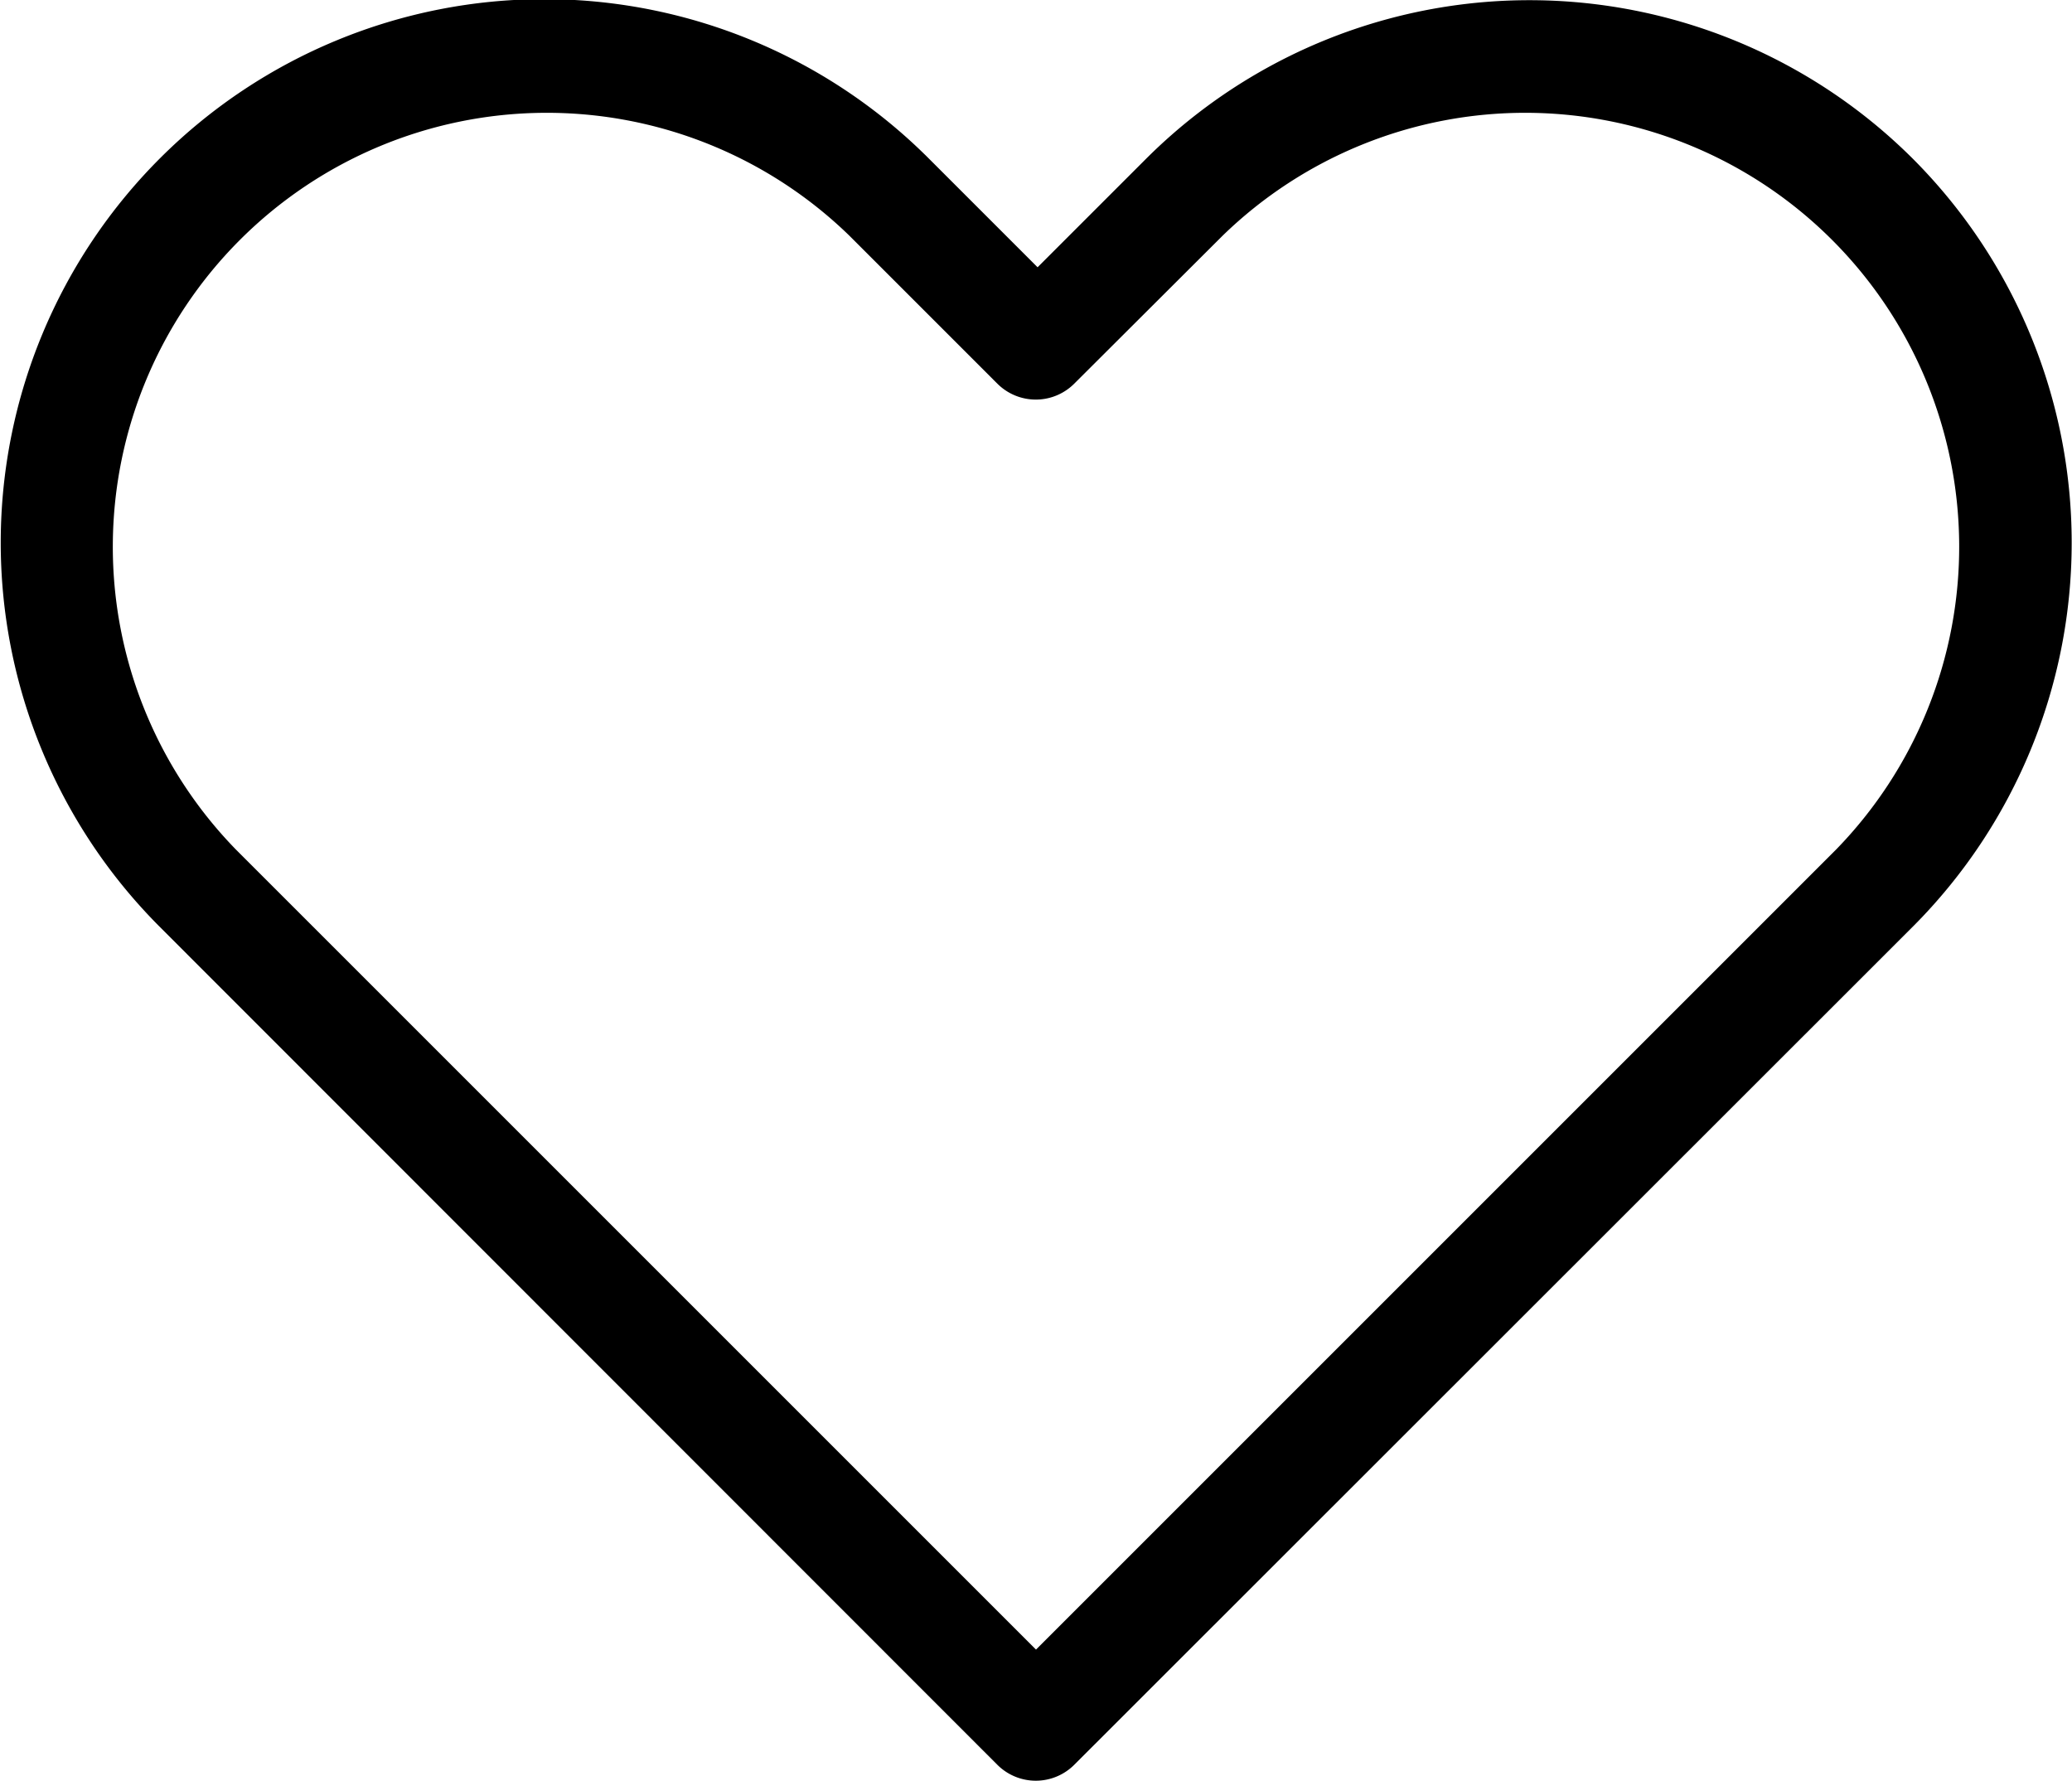 <svg xmlns="http://www.w3.org/2000/svg" viewBox="0 0 52.4 45.04"><defs><style>.cls-1{stroke:#000;stroke-miterlimit:10;stroke-width:0.75px;}</style></defs><title>heart</title><g id="Layer_2" data-name="Layer 2"><g id="Layer_1-2" data-name="Layer 1"><path class="cls-1" d="M48.12,4.29a13.35,13.35,0,0,0-18.88,0l-3,3-3-3A13.35,13.35,0,1,0,4.29,23.16L25.49,44.37a1,1,0,0,0,1.41,0L48.12,23.16A13.37,13.37,0,0,0,48.12,4.29ZM46.7,21.75,26.2,42.25,5.7,21.75A11.35,11.35,0,0,1,21.75,5.7l3.74,3.74a1,1,0,0,0,1.41,0L30.65,5.7A11.35,11.35,0,0,1,46.7,21.75Z"/></g></g></svg>